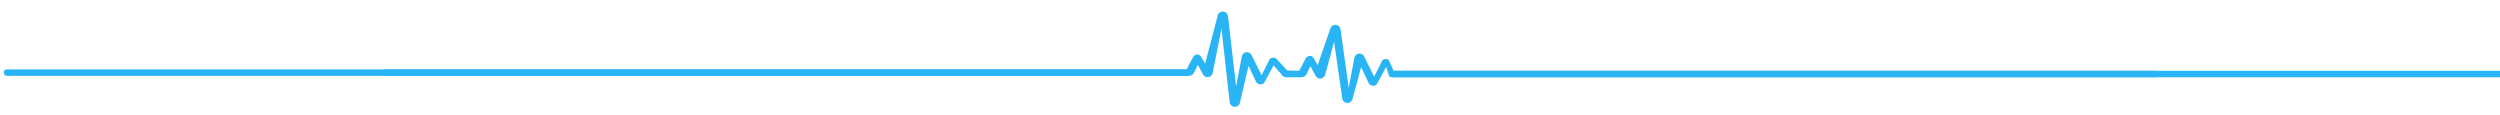 <?xml version="1.0" encoding="utf-8"?>
<!-- Generator: Adobe Illustrator 16.0.0, SVG Export Plug-In . SVG Version: 6.00 Build 0)  -->
<!DOCTYPE svg PUBLIC "-//W3C//DTD SVG 1.1//EN" "http://www.w3.org/Graphics/SVG/1.1/DTD/svg11.dtd">
<svg version="1.1" id="圖層_1" xmlns="http://www.w3.org/2000/svg" xmlns:xlink="http://www.w3.org/1999/xlink" x="0px" y="0px"
	 width="650px" height="30px" viewBox="0 0 650 30" enable-background="new 0 0 650 30" xml:space="preserve">
<path fill="#28B4F5" d="M335.646,18.384h-0.908l-2.948-3.173c-0.512-0.347-1.193-0.305-1.657,0.103l-2.112,4.254l-2.688-5.396
	c-0.308-0.461-0.866-0.688-1.409-0.574c-0.543,0.115-0.961,0.548-1.057,1.095l-1.479,7.781l-2.114-18.259
	c-0.069-0.657-0.602-1.168-1.261-1.211s-1.254,0.394-1.408,1.036l-3.272,12.534l-0.863-1.521c-0.302-0.493-0.68-0.907-1.125-0.897
	c-0.443,0.01-0.854,0.236-1.099,0.605l-1.729,3.281H100.756c-0.75,0-1.228,0.029-1.228,0.779c0,0.75,0.478,0.907,1.228,0.907
	h208.143c1.369,0,1.491-0.852,1.743-1.23l0.785-1.646l1.444,2.656c0.313,0.426,0.844,0.632,1.362,0.529
	c0.518-0.104,0.929-0.499,1.053-1.013l2.302-11.631l2.119,19.17c0.071,0.673,0.627,1.191,1.304,1.214c0.016,0,0.031,0,0.046,0
	c0.657,0,1.223-0.473,1.336-1.124l2.221-9.527l2.008,4.208c0.217,0.326,0.564,0.542,0.952,0.592
	c0.388,0.051,0.779-0.067,1.073-0.325l2.487-4.583l2.238,2.538c0.225,0.152,0.386,0.172,0.658,0.172h1.615
	c0.75,0,1.407-0.244,1.407-0.673C337.053,18.304,336.396,18.384,335.646,18.384z"/>
<path fill="#28B4F5" d="M308.515,18.041H2.228C1.478,18.041,1,18.07,1,18.82c0,0.75,0.478,0.907,1.228,0.907h306.671"/>
<path fill="#28B4F5" d="M560.376,18.4H362.349l-1.286-2.83c-0.511-0.347-1.192-0.304-1.656,0.103l-2.112,4.254l-2.688-5.396
	c-0.308-0.462-0.866-0.689-1.408-0.574c-0.543,0.114-0.962,0.548-1.058,1.094l-1.479,7.781l-2.114-15.172
	c-0.069-0.657-0.602-1.168-1.262-1.212c-0.658-0.043-1.253,0.394-1.408,1.036l-3.271,9.447l-0.863-1.521
	c-0.302-0.493-0.68-0.907-1.125-0.898c-0.443,0.01-0.854,0.236-1.099,0.605l-1.729,3.281h-3.29c-0.75,0-1.227,0.03-1.227,0.779
	c0,0.497,0.477,0.907,1.227,0.907h3.673c1.369,0,1.492-0.852,1.744-1.23l0.785-1.645l1.444,2.656
	c0.313,0.426,0.844,0.632,1.362,0.528c0.517-0.104,0.929-0.499,1.052-1.012l2.303-8.544l2.118,14.712
	c0.071,0.673,0.629,1.191,1.305,1.214c0.016,0,0.031,0,0.047,0c0.656,0,1.223-0.472,1.336-1.124l2.222-8.156l2.009,4.208
	c0.217,0.326,0.563,0.541,0.951,0.592c0.387,0.051,0.778-0.068,1.072-0.326l2.487-4.583l0.762,2.476
	c0.226,0.152,0.49,0.233,0.762,0.233h198.444c0.75,0,1.407-0.244,1.407-0.672C561.783,18.664,561.126,18.4,560.376,18.4z"/>
<path fill="#28B4F5" d="M361.932,20.086h290.593c0.75,0,1.406-0.244,1.406-0.672c0-0.75-0.656-1.014-1.406-1.014H362.349"/>
<g>
</g>
<g>
</g>
<g>
</g>
<g>
</g>
<g>
</g>
<g>
</g>
</svg>
